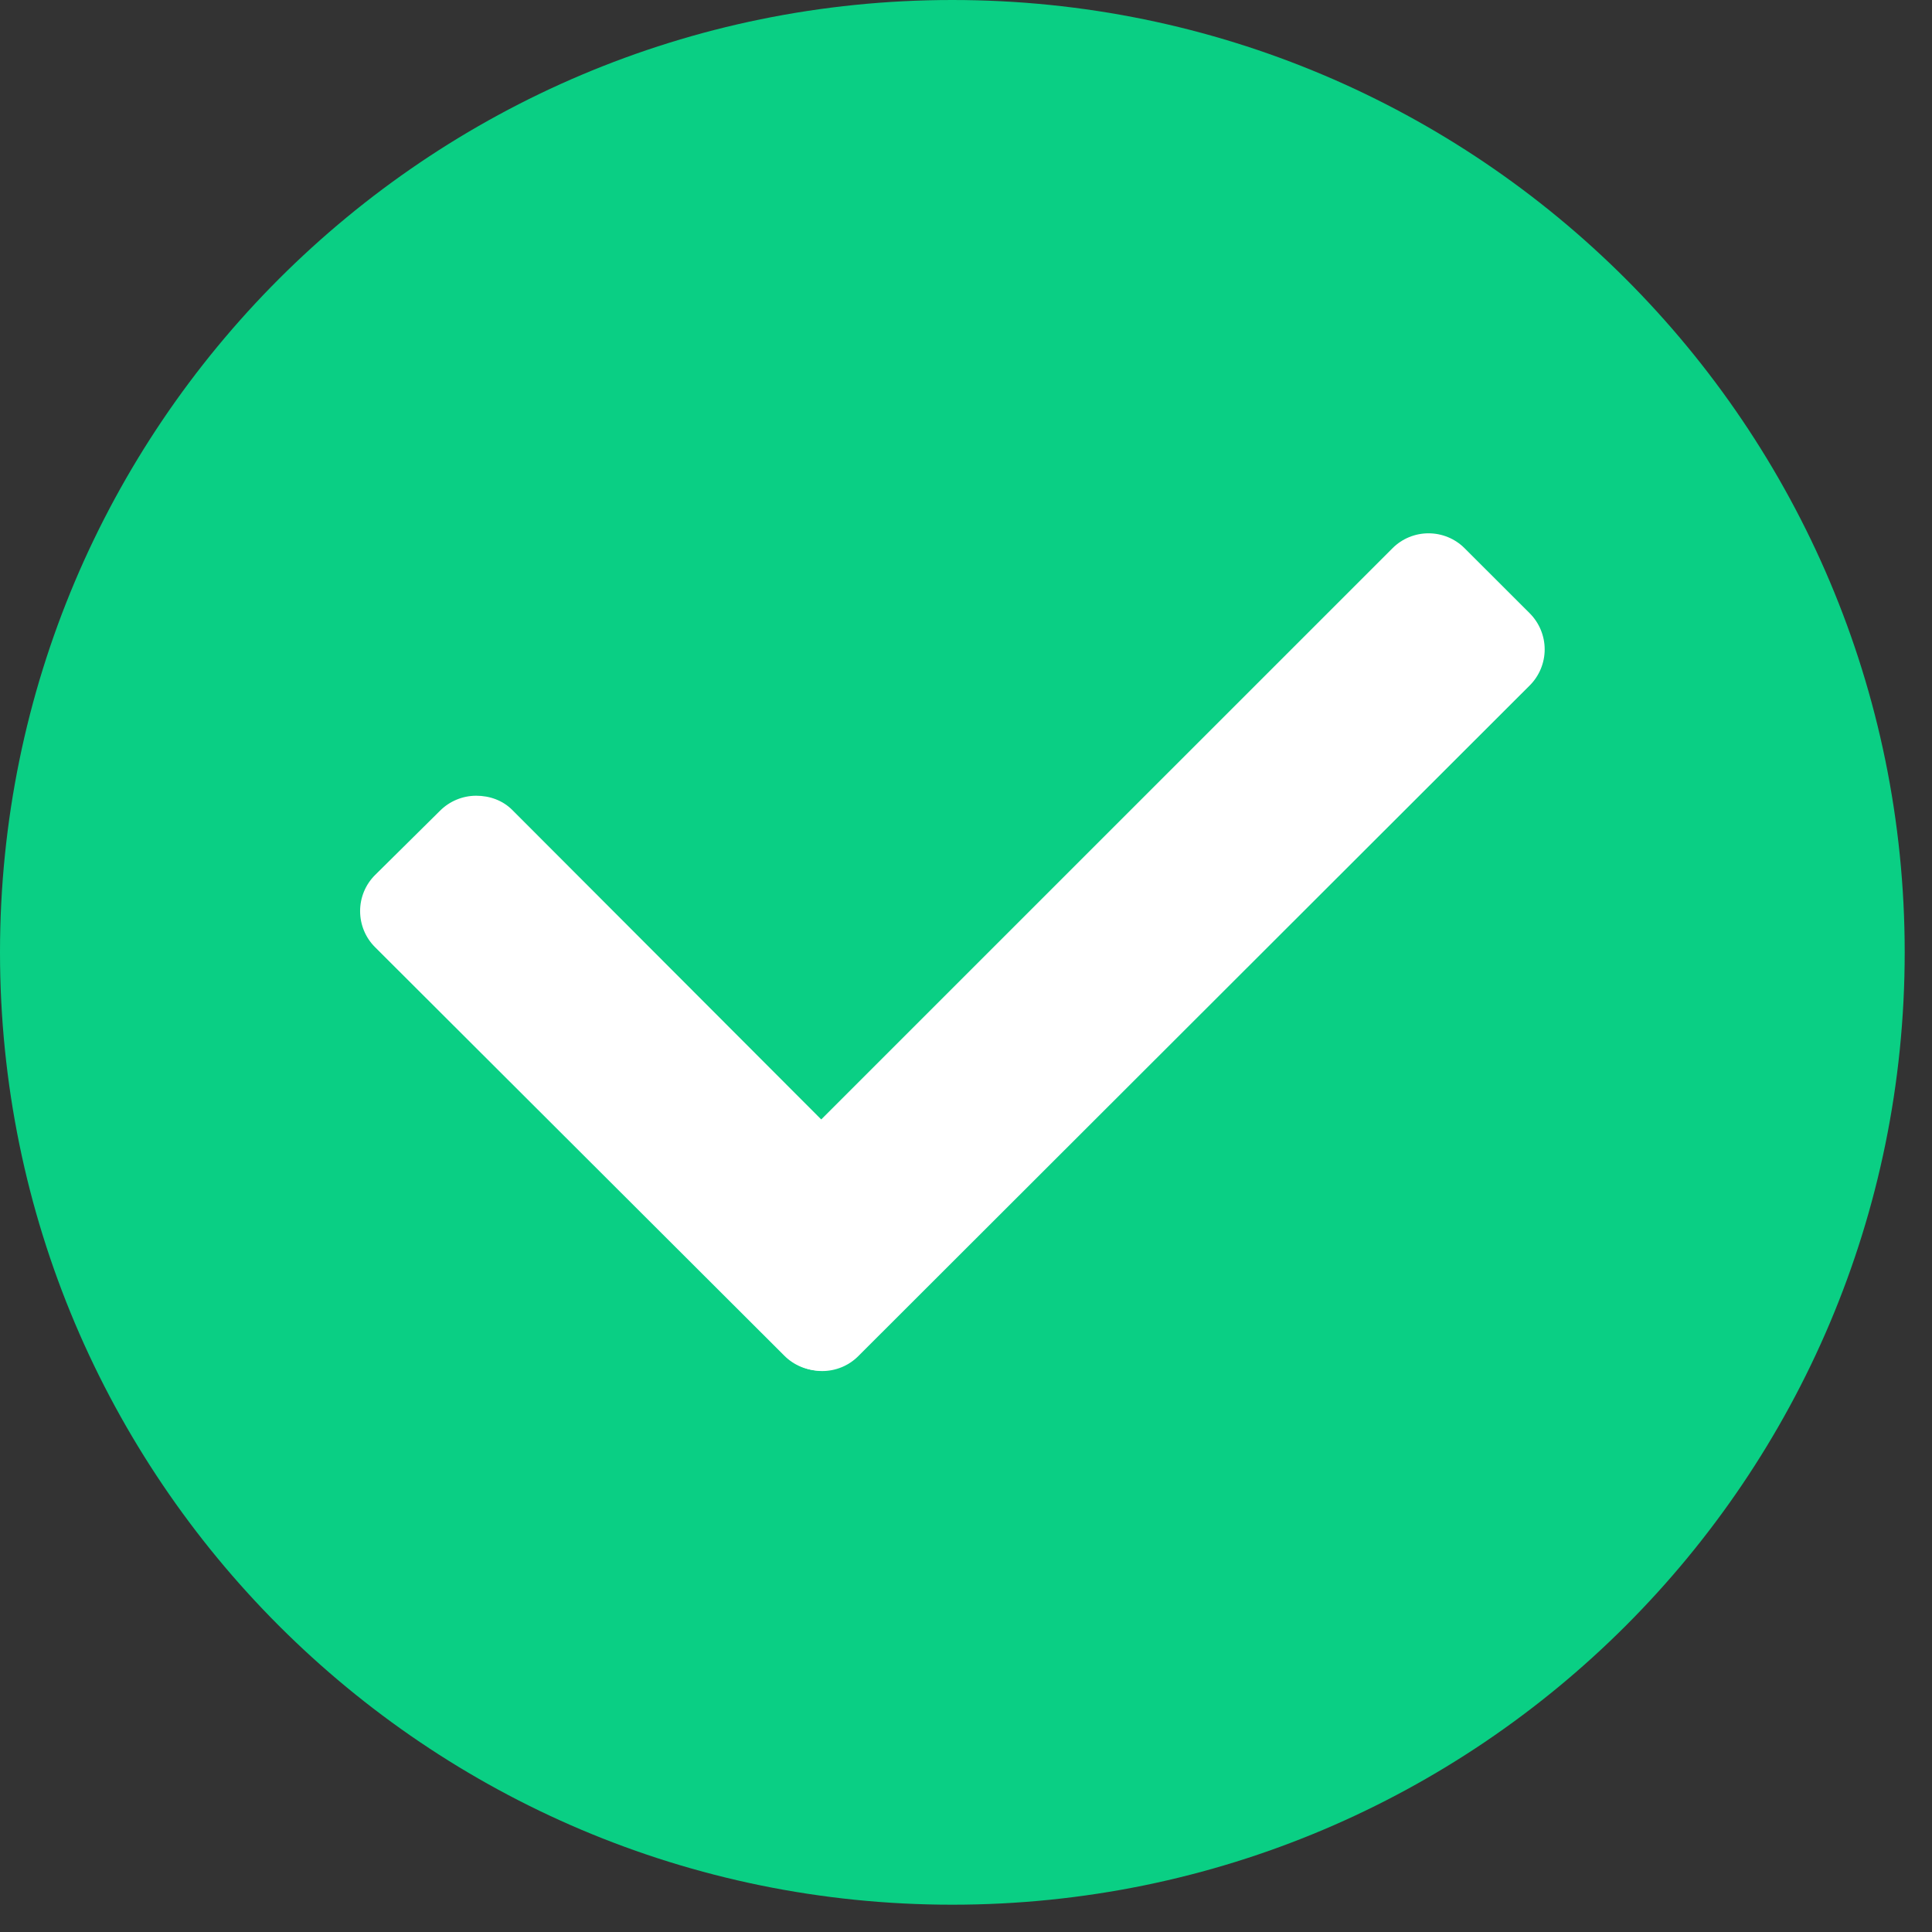 <svg xmlns="http://www.w3.org/2000/svg" fill="none" viewBox="0 0 23 23" height="23px" width="23px">
<rect x="0" y="0" width="23" height="23" fill="#333333" stroke="none"/>
<path fill="#0ACF84" d="M11.337 22.675C17.599 22.675 22.675 17.599 22.675 11.337C22.675 5.076 17.599 0 11.337 0C5.076 0 0 5.076 0 11.337C0 17.599 5.076 22.675 11.337 22.675Z"></path>
<path fill="white" d="M8.588 14.515L16.578 6.526C16.692 6.412 16.846 6.349 17.006 6.349C17.167 6.349 17.321 6.412 17.435 6.526L18.212 7.302C18.325 7.416 18.389 7.57 18.389 7.731C18.389 7.891 18.325 8.046 18.212 8.159L10.213 16.149C10.1 16.26 9.947 16.322 9.789 16.322C9.63 16.322 9.478 16.26 9.365 16.149L8.588 15.372C8.475 15.259 8.411 15.105 8.411 14.944C8.411 14.783 8.475 14.629 8.588 14.515Z" clip-rule="evenodd" fill-rule="evenodd"></path>
<path fill="white" d="M6.097 9.641L10.963 14.515C11.076 14.629 11.14 14.783 11.14 14.944C11.14 15.105 11.076 15.259 10.963 15.373L10.195 16.14C10.081 16.254 9.927 16.317 9.766 16.317C9.606 16.317 9.452 16.254 9.338 16.14L4.464 11.275C4.35 11.161 4.287 11.007 4.287 10.846C4.287 10.686 4.35 10.532 4.464 10.418L5.24 9.65C5.354 9.537 5.508 9.473 5.669 9.473C5.829 9.473 5.984 9.528 6.097 9.641Z" clip-rule="evenodd" fill-rule="evenodd"></path>
</svg>
